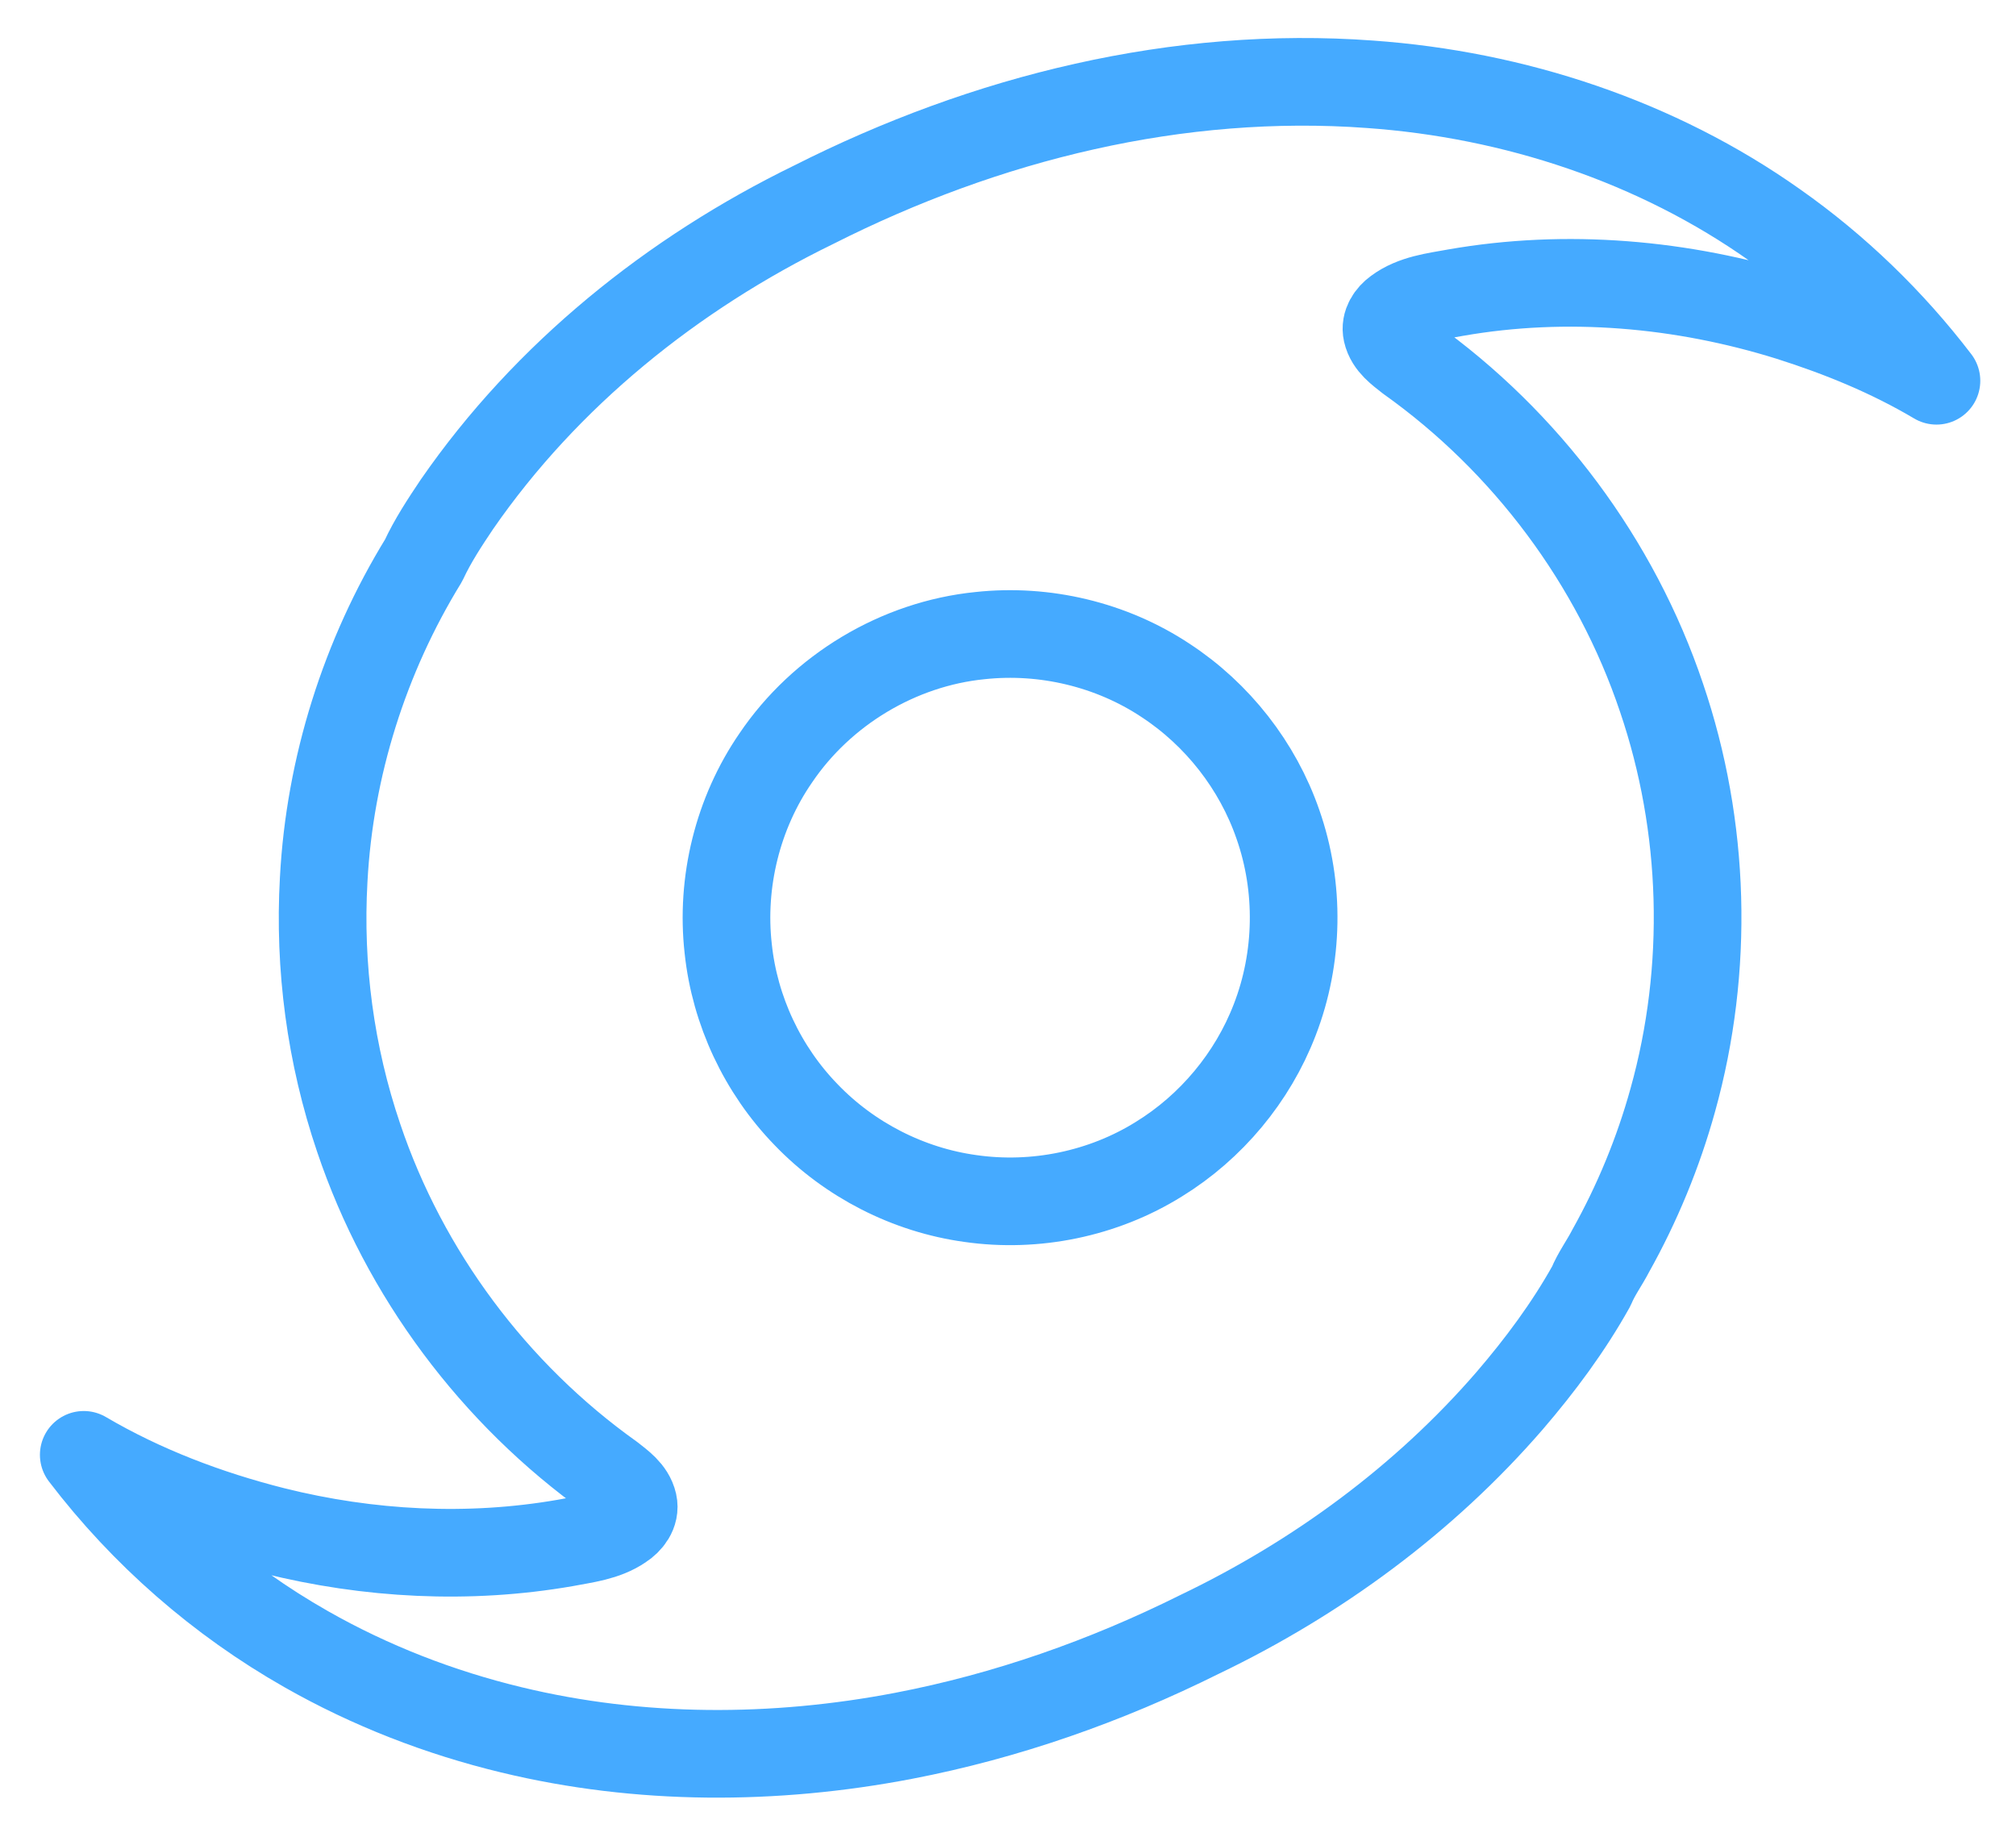 <svg width="46" height="42" viewBox="0 0 46 42" fill="none" xmlns="http://www.w3.org/2000/svg">
<path fill-rule="evenodd" clip-rule="evenodd" d="M24.755 2.429C26.883 1.952 29.08 1.763 31.257 1.923C34.549 2.156 37.803 3.227 40.504 5.141C41.903 6.126 43.146 7.329 44.185 8.688C43.135 8.065 41.999 7.6 40.837 7.232C38.383 6.466 35.748 6.234 33.21 6.678C32.751 6.763 32.257 6.815 31.872 7.103C31.724 7.21 31.601 7.388 31.644 7.578C31.705 7.85 31.951 8.018 32.156 8.181C34.819 10.076 36.87 12.82 37.912 15.92C38.913 18.862 39.004 22.106 38.169 25.1C37.837 26.299 37.359 27.458 36.751 28.544C36.611 28.816 36.426 29.064 36.309 29.348C35.787 30.284 35.143 31.15 34.445 31.962C32.497 34.213 30.049 36.009 27.369 37.294C25.235 38.357 22.963 39.157 20.619 39.607C17.67 40.173 14.595 40.179 11.669 39.471C10.033 39.077 8.448 38.462 6.985 37.629C5.019 36.512 3.282 34.995 1.911 33.196C3.258 33.987 4.733 34.546 6.245 34.928C8.413 35.47 10.694 35.59 12.899 35.206C13.336 35.122 13.801 35.073 14.177 34.816C14.347 34.707 14.499 34.516 14.451 34.303C14.389 34.032 14.144 33.865 13.939 33.702C11.277 31.806 9.227 29.062 8.184 25.963C7.542 24.073 7.273 22.059 7.386 20.067C7.523 17.5 8.321 14.976 9.665 12.788C9.874 12.338 10.148 11.922 10.423 11.512C12.464 8.558 15.349 6.239 18.565 4.672C20.528 3.68 22.607 2.909 24.755 2.429ZM22.364 14.503C20.499 14.689 18.749 15.743 17.701 17.294C16.833 18.553 16.445 20.127 16.616 21.646C16.765 23.059 17.401 24.413 18.391 25.432C19.381 26.464 20.723 27.152 22.141 27.347C23.62 27.56 25.17 27.242 26.44 26.451C27.636 25.716 28.581 24.582 29.085 23.272C29.635 21.855 29.662 20.244 29.159 18.81C28.697 17.472 27.778 16.299 26.593 15.524C25.359 14.706 23.835 14.344 22.364 14.503Z" stroke="#45AAFF" stroke-width="2" stroke-miterlimit="1.414" stroke-linejoin="round"/>
</svg>
